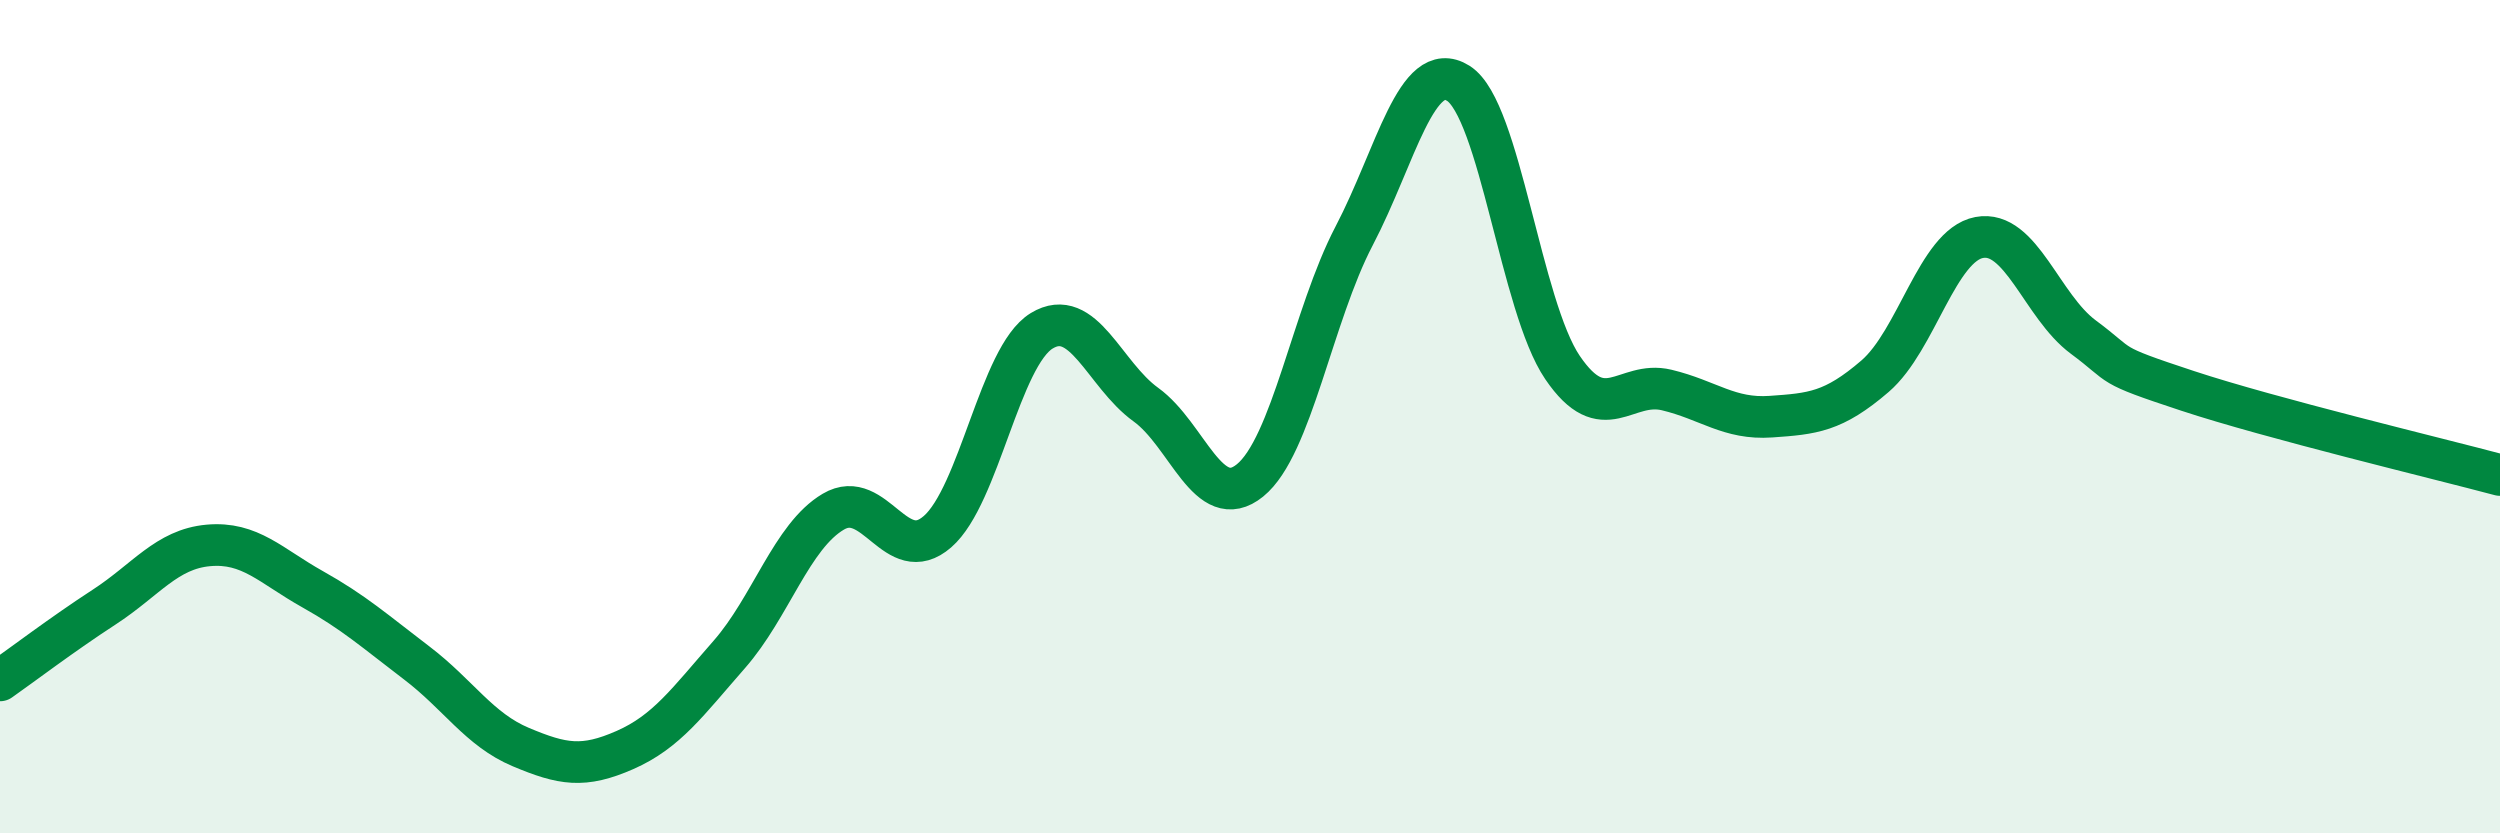 
    <svg width="60" height="20" viewBox="0 0 60 20" xmlns="http://www.w3.org/2000/svg">
      <path
        d="M 0,16.33 C 0.5,15.98 1.5,15.22 2.5,14.57 C 3.5,13.92 4,13.18 5,13.09 C 6,13 6.5,13.58 7.5,14.14 C 8.5,14.7 9,15.15 10,15.91 C 11,16.67 11.5,17.51 12.5,17.93 C 13.5,18.35 14,18.44 15,18 C 16,17.56 16.5,16.85 17.5,15.71 C 18.5,14.57 19,12.87 20,12.28 C 21,11.69 21.5,13.63 22.5,12.76 C 23.5,11.89 24,8.55 25,7.94 C 26,7.33 26.5,8.99 27.5,9.71 C 28.5,10.43 29,12.34 30,11.53 C 31,10.72 31.5,7.57 32.5,5.66 C 33.5,3.75 34,1.37 35,2 C 36,2.63 36.5,7.35 37.5,8.82 C 38.5,10.29 39,9.12 40,9.36 C 41,9.6 41.5,10.07 42.5,10 C 43.5,9.93 44,9.89 45,9.03 C 46,8.17 46.5,5.89 47.5,5.7 C 48.5,5.51 49,7.35 50,8.09 C 51,8.83 50.5,8.72 52.5,9.38 C 54.5,10.04 58.5,11 60,11.4L60 20L0 20Z"
        fill="#008740"
        opacity="0.1"
        stroke-linecap="round"
        stroke-linejoin="round"
      />
      <path
        d="M 0,16.33 C 0.5,15.98 1.5,15.22 2.5,14.57 C 3.5,13.92 4,13.18 5,13.09 C 6,13 6.5,13.58 7.5,14.14 C 8.5,14.7 9,15.15 10,15.91 C 11,16.67 11.5,17.51 12.5,17.93 C 13.5,18.35 14,18.44 15,18 C 16,17.56 16.5,16.85 17.5,15.71 C 18.5,14.57 19,12.87 20,12.28 C 21,11.69 21.5,13.63 22.5,12.76 C 23.5,11.89 24,8.55 25,7.94 C 26,7.33 26.5,8.99 27.5,9.71 C 28.5,10.43 29,12.34 30,11.53 C 31,10.72 31.5,7.57 32.5,5.66 C 33.5,3.75 34,1.37 35,2 C 36,2.63 36.5,7.35 37.5,8.82 C 38.5,10.29 39,9.12 40,9.36 C 41,9.6 41.5,10.07 42.5,10 C 43.5,9.93 44,9.89 45,9.03 C 46,8.17 46.5,5.89 47.5,5.7 C 48.5,5.51 49,7.35 50,8.09 C 51,8.83 50.5,8.72 52.5,9.38 C 54.5,10.04 58.5,11 60,11.4"
        stroke="#008740"
        stroke-width="1"
        fill="none"
        stroke-linecap="round"
        stroke-linejoin="round"
      />
    </svg>
  